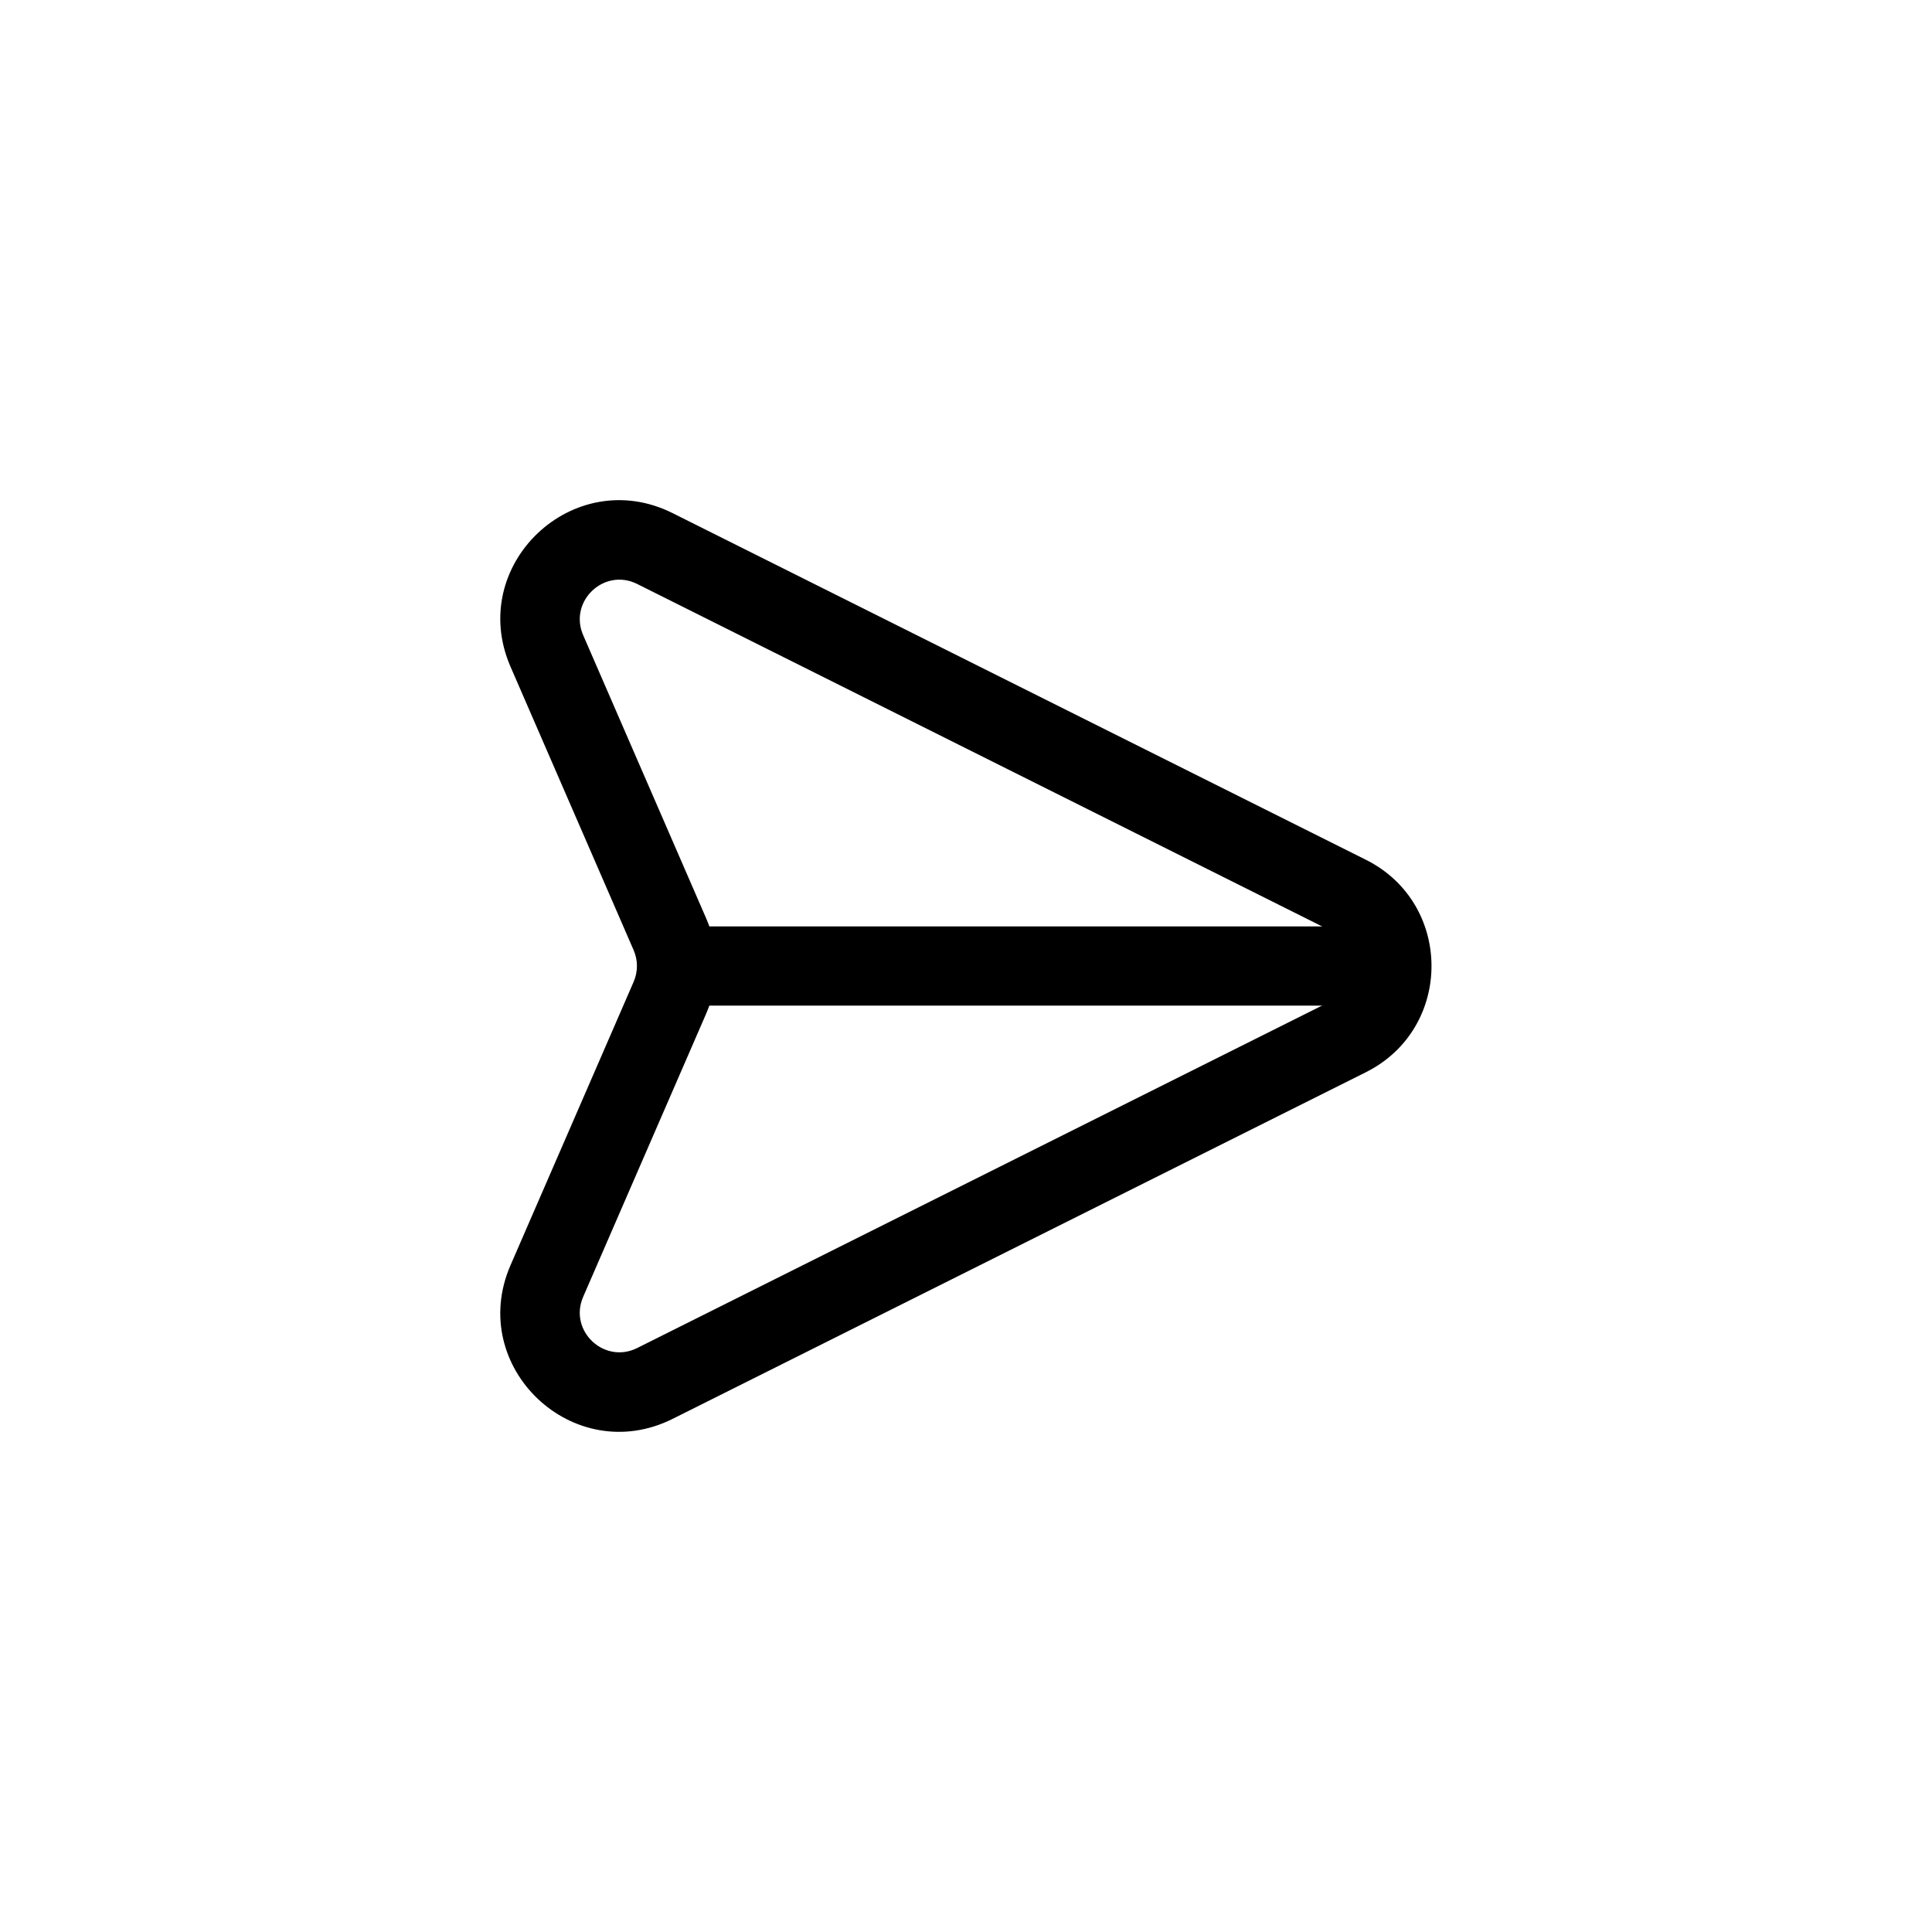 <?xml version="1.0" encoding="UTF-8"?>
<!-- Uploaded to: ICON Repo, www.svgrepo.com, Generator: ICON Repo Mixer Tools -->
<svg fill="#000000" width="800px" height="800px" version="1.1" viewBox="144 144 512 512" xmlns="http://www.w3.org/2000/svg">
 <g fill-rule="evenodd">
  <path d="m496.57 390.61c7.734 3.867 7.734 14.906 0 18.777l-183.7 91.848c-8.77 4.383-18.227-4.578-14.32-13.57l32.629-75.121c3.477-8 3.477-17.086 0-25.09l-32.629-75.121c-3.906-8.992 5.551-17.953 14.32-13.57zm9.387 37.551c23.207-11.602 23.207-44.723 0-56.324l-183.7-91.848c-26.305-13.156-54.68 13.734-42.961 40.707l32.629 75.121c1.16 2.668 1.16 5.695 0 8.363l-32.633 75.121c-11.715 26.973 16.66 53.859 42.965 40.711z"/>
  <path d="m510.43 410.5h-183.9v-20.992h183.9z"/>
 </g>
</svg>